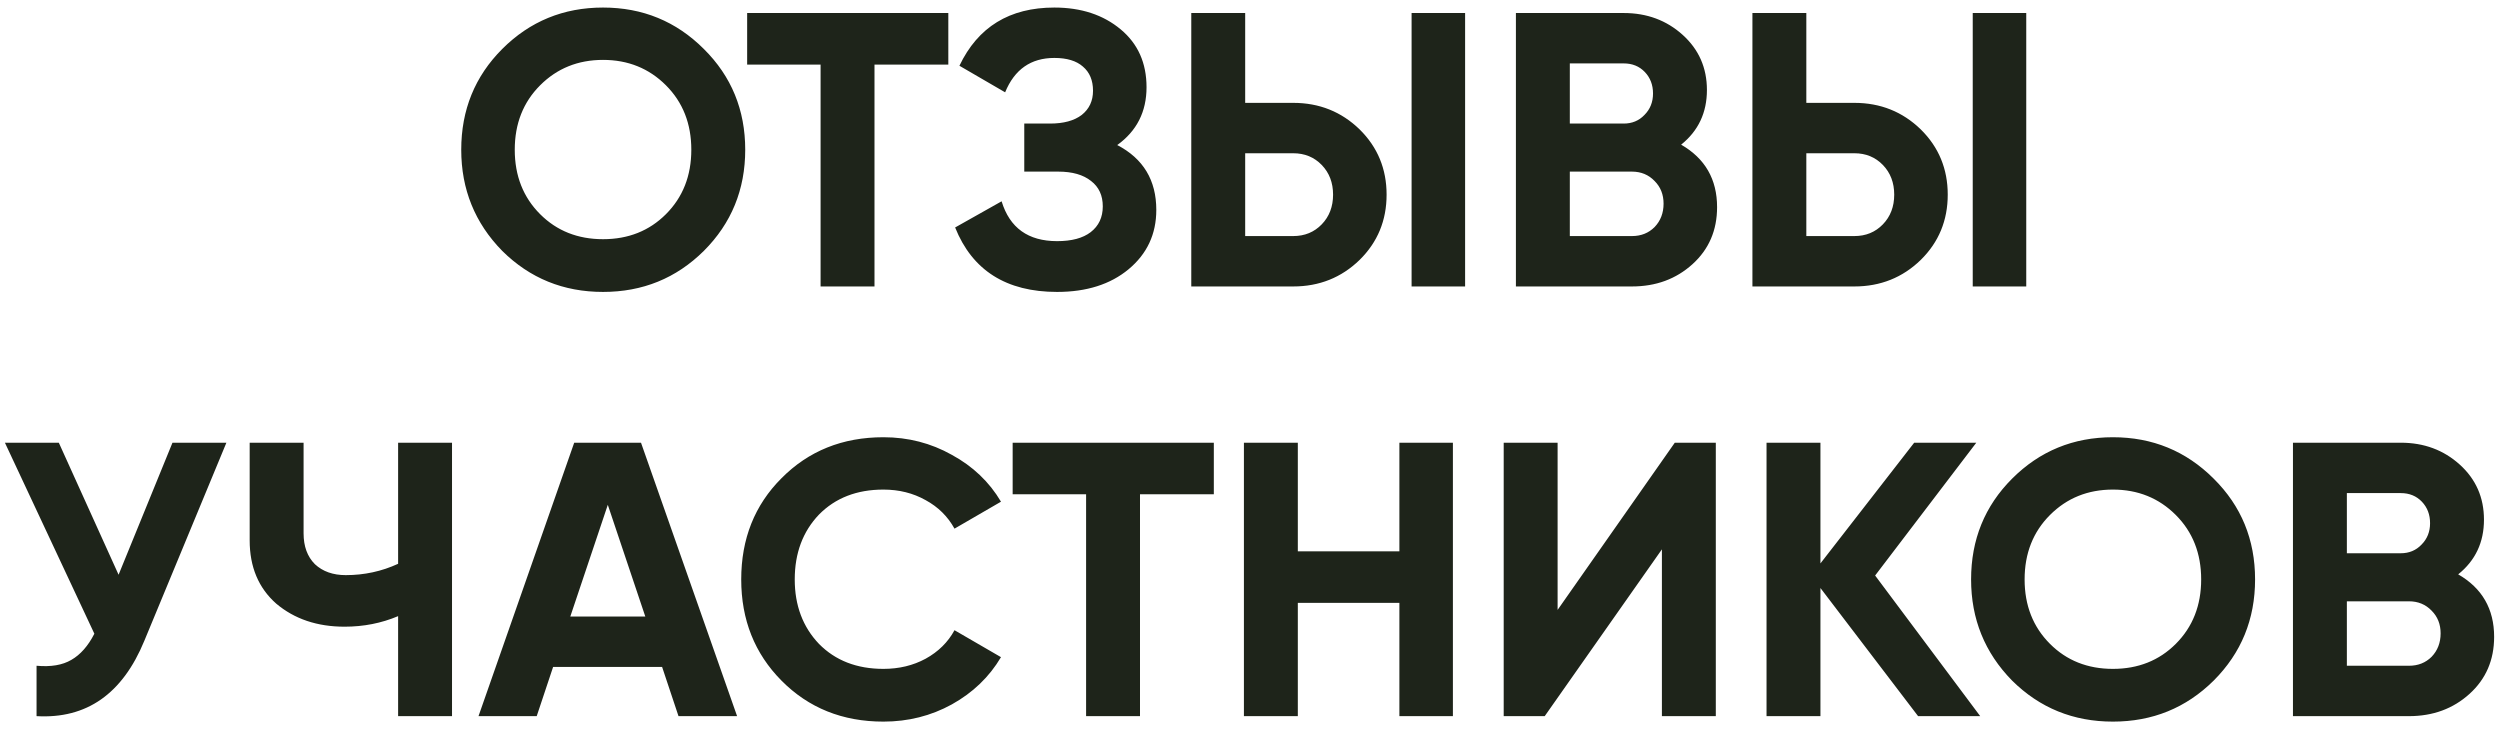 <?xml version="1.0" encoding="UTF-8"?> <svg xmlns="http://www.w3.org/2000/svg" width="192" height="56" viewBox="0 0 192 56" fill="none"> <path d="M54.053 19.27C51.933 21.37 49.353 22.42 46.313 22.42C43.273 22.42 40.693 21.37 38.573 19.27C36.473 17.13 35.423 14.54 35.423 11.5C35.423 8.44 36.473 5.86 38.573 3.76C40.693 1.64 43.273 0.58 46.313 0.58C49.353 0.58 51.933 1.64 54.053 3.76C56.173 5.86 57.233 8.44 57.233 11.5C57.233 14.56 56.173 17.15 54.053 19.27ZM41.483 16.45C42.763 17.73 44.373 18.37 46.313 18.37C48.253 18.37 49.863 17.73 51.143 16.45C52.443 15.15 53.093 13.5 53.093 11.5C53.093 9.5 52.443 7.85 51.143 6.55C49.843 5.25 48.233 4.6 46.313 4.6C44.393 4.6 42.783 5.25 41.483 6.55C40.183 7.85 39.533 9.5 39.533 11.5C39.533 13.5 40.183 15.15 41.483 16.45ZM57.381 1H72.831V4.96H67.161V22H63.021V4.96H57.381V1ZM85.804 11.14C87.804 12.18 88.804 13.84 88.804 16.12C88.804 17.98 88.094 19.5 86.674 20.68C85.274 21.84 83.444 22.42 81.184 22.42C77.284 22.42 74.674 20.77 73.354 17.47L76.924 15.46C77.544 17.5 78.964 18.52 81.184 18.52C82.304 18.52 83.164 18.29 83.764 17.83C84.384 17.35 84.694 16.69 84.694 15.85C84.694 15.01 84.394 14.36 83.794 13.9C83.194 13.42 82.354 13.18 81.274 13.18H78.664V9.49H80.644C81.684 9.49 82.494 9.27 83.074 8.83C83.654 8.37 83.944 7.75 83.944 6.97C83.944 6.17 83.684 5.55 83.164 5.11C82.664 4.67 81.934 4.45 80.974 4.45C79.174 4.45 77.914 5.33 77.194 7.09L73.684 5.05C75.104 2.07 77.534 0.58 80.974 0.58C83.034 0.58 84.734 1.14 86.074 2.26C87.394 3.36 88.054 4.84 88.054 6.7C88.054 8.58 87.304 10.06 85.804 11.14ZM99.32 22H91.49V1H95.63V7.9H99.32C101.32 7.9 103.02 8.58 104.42 9.94C105.8 11.3 106.49 12.97 106.49 14.95C106.49 16.93 105.8 18.6 104.42 19.96C103.02 21.32 101.32 22 99.32 22ZM112.52 22H108.41V1H112.52V22ZM95.63 11.77V18.13H99.32C100.2 18.13 100.93 17.83 101.51 17.23C102.09 16.63 102.38 15.87 102.38 14.95C102.38 14.03 102.09 13.27 101.51 12.67C100.93 12.07 100.2 11.77 99.32 11.77H95.63ZM129.112 11.11C130.952 12.17 131.872 13.77 131.872 15.91C131.872 17.69 131.242 19.15 129.982 20.29C128.722 21.43 127.172 22 125.332 22H116.422V1H124.702C126.482 1 127.992 1.56 129.232 2.68C130.472 3.8 131.092 5.21 131.092 6.91C131.092 8.65 130.432 10.05 129.112 11.11ZM124.702 4.87H120.562V9.49H124.702C125.342 9.49 125.872 9.27 126.292 8.83C126.732 8.39 126.952 7.84 126.952 7.18C126.952 6.52 126.742 5.97 126.322 5.53C125.902 5.09 125.362 4.87 124.702 4.87ZM120.562 18.13H125.332C126.032 18.13 126.612 17.9 127.072 17.44C127.532 16.96 127.762 16.36 127.762 15.64C127.762 14.94 127.532 14.36 127.072 13.9C126.612 13.42 126.032 13.18 125.332 13.18H120.562V18.13ZM142.416 22H134.586V1H138.726V7.9H142.416C144.416 7.9 146.116 8.58 147.516 9.94C148.896 11.3 149.586 12.97 149.586 14.95C149.586 16.93 148.896 18.6 147.516 19.96C146.116 21.32 144.416 22 142.416 22ZM155.616 22H151.506V1H155.616V22ZM138.726 11.77V18.13H142.416C143.296 18.13 144.026 17.83 144.606 17.23C145.186 16.63 145.476 15.87 145.476 14.95C145.476 14.03 145.186 13.27 144.606 12.67C144.026 12.07 143.296 11.77 142.416 11.77H138.726ZM9.107 44.14L13.246 34H17.387L11.086 49.21C9.407 53.29 6.647 55.22 2.807 55V51.13C3.907 51.23 4.797 51.08 5.477 50.68C6.177 50.28 6.767 49.61 7.247 48.67L0.377 34H4.517L9.107 44.14ZM30.575 43.3V34H34.715V55H30.575V47.32C29.295 47.86 27.925 48.13 26.465 48.13C24.365 48.13 22.615 47.54 21.215 46.36C19.855 45.16 19.175 43.54 19.175 41.5V34H23.315V40.96C23.315 41.96 23.605 42.75 24.185 43.33C24.785 43.89 25.575 44.17 26.555 44.17C27.975 44.17 29.315 43.88 30.575 43.3ZM56.609 55H52.109L50.849 51.22H42.479L41.219 55H36.749L44.099 34H49.229L56.609 55ZM46.679 38.77L43.799 47.35H49.559L46.679 38.77ZM67.847 55.42C64.707 55.42 62.096 54.37 60.017 52.27C57.956 50.19 56.926 47.6 56.926 44.5C56.926 41.38 57.956 38.79 60.017 36.73C62.096 34.63 64.707 33.58 67.847 33.58C69.746 33.58 71.496 34.03 73.097 34.93C74.716 35.81 75.977 37.01 76.876 38.53L73.306 40.6C72.787 39.66 72.046 38.93 71.087 38.41C70.126 37.87 69.046 37.6 67.847 37.6C65.806 37.6 64.156 38.24 62.897 39.52C61.657 40.82 61.036 42.48 61.036 44.5C61.036 46.5 61.657 48.15 62.897 49.45C64.156 50.73 65.806 51.37 67.847 51.37C69.046 51.37 70.126 51.11 71.087 50.59C72.067 50.05 72.806 49.32 73.306 48.4L76.876 50.47C75.977 51.99 74.716 53.2 73.097 54.1C71.496 54.98 69.746 55.42 67.847 55.42ZM77.772 34H93.222V37.96H87.552V55H83.412V37.96H77.772V34ZM107.473 42.34V34H111.583V55H107.473V46.3H99.673V55H95.533V34H99.673V42.34H107.473ZM131.774 55H127.634V42.19L118.634 55H115.484V34H119.624V46.84L128.624 34H131.774V55ZM144.01 44.2L152.08 55H147.31L139.81 45.16V55H135.67V34H139.81V43.27L147.01 34H151.78L144.01 44.2ZM170.01 52.27C167.89 54.37 165.31 55.42 162.27 55.42C159.23 55.42 156.65 54.37 154.53 52.27C152.43 50.13 151.38 47.54 151.38 44.5C151.38 41.44 152.43 38.86 154.53 36.76C156.65 34.64 159.23 33.58 162.27 33.58C165.31 33.58 167.89 34.64 170.01 36.76C172.13 38.86 173.19 41.44 173.19 44.5C173.19 47.56 172.13 50.15 170.01 52.27ZM157.44 49.45C158.72 50.73 160.33 51.37 162.27 51.37C164.21 51.37 165.82 50.73 167.1 49.45C168.4 48.15 169.05 46.5 169.05 44.5C169.05 42.5 168.4 40.85 167.1 39.55C165.8 38.25 164.19 37.6 162.27 37.6C160.35 37.6 158.74 38.25 157.44 39.55C156.14 40.85 155.49 42.5 155.49 44.5C155.49 46.5 156.14 48.15 157.44 49.45ZM188.789 44.11C190.629 45.17 191.549 46.77 191.549 48.91C191.549 50.69 190.919 52.15 189.659 53.29C188.399 54.43 186.849 55 185.009 55H176.099V34H184.379C186.159 34 187.669 34.56 188.909 35.68C190.149 36.8 190.769 38.21 190.769 39.91C190.769 41.65 190.109 43.05 188.789 44.11ZM184.379 37.87H180.239V42.49H184.379C185.019 42.49 185.549 42.27 185.969 41.83C186.409 41.39 186.629 40.84 186.629 40.18C186.629 39.52 186.419 38.97 185.999 38.53C185.579 38.09 185.039 37.87 184.379 37.87ZM180.239 51.13H185.009C185.709 51.13 186.289 50.9 186.749 50.44C187.209 49.96 187.439 49.36 187.439 48.64C187.439 47.94 187.209 47.36 186.749 46.9C186.289 46.42 185.709 46.18 185.009 46.18H180.239V51.13Z" fill="#1E241A"></path> </svg> 